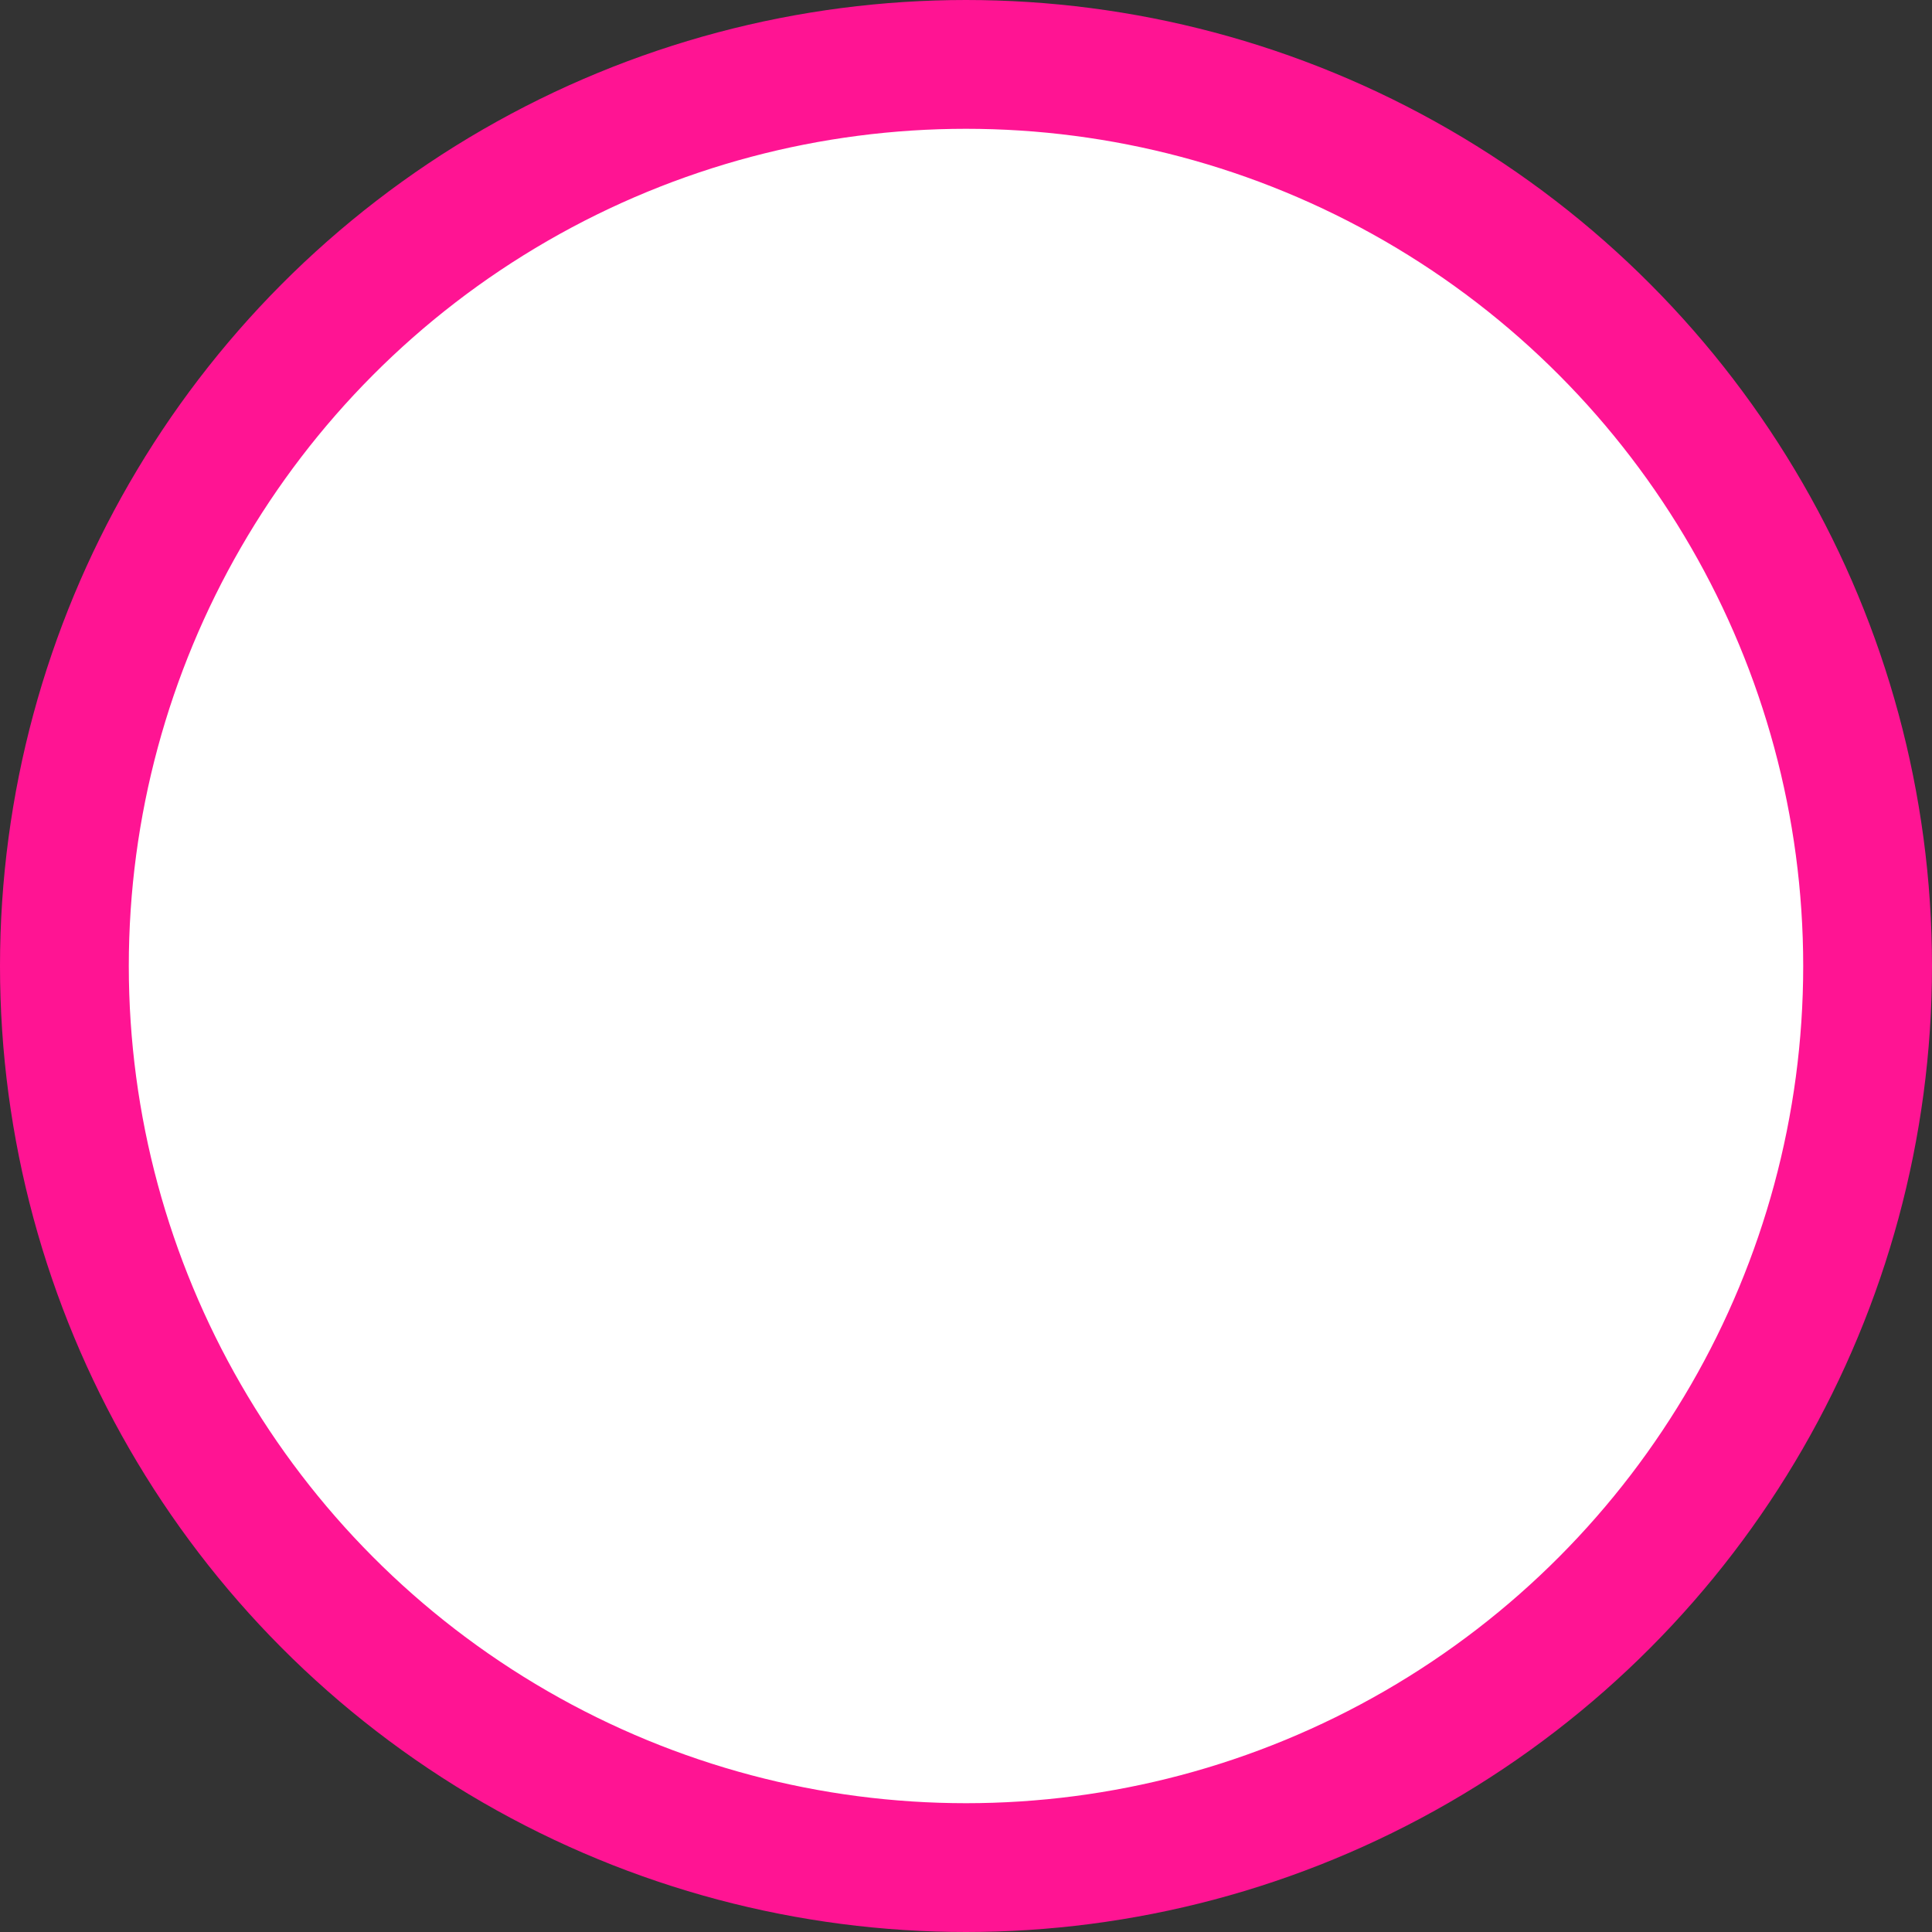 <svg width="30" height="30" viewBox="0 0 30 30" fill="none" xmlns="http://www.w3.org/2000/svg">
<rect x="0" y="0" width="30" height="30" fill="#333333" stroke="none"/>
<g id="escolhido">
<circle id="Ellipse 2" cx="15" cy="15" r="14" fill="white" stroke="#FF1493" stroke-width="2"/>
</g>
</svg>

